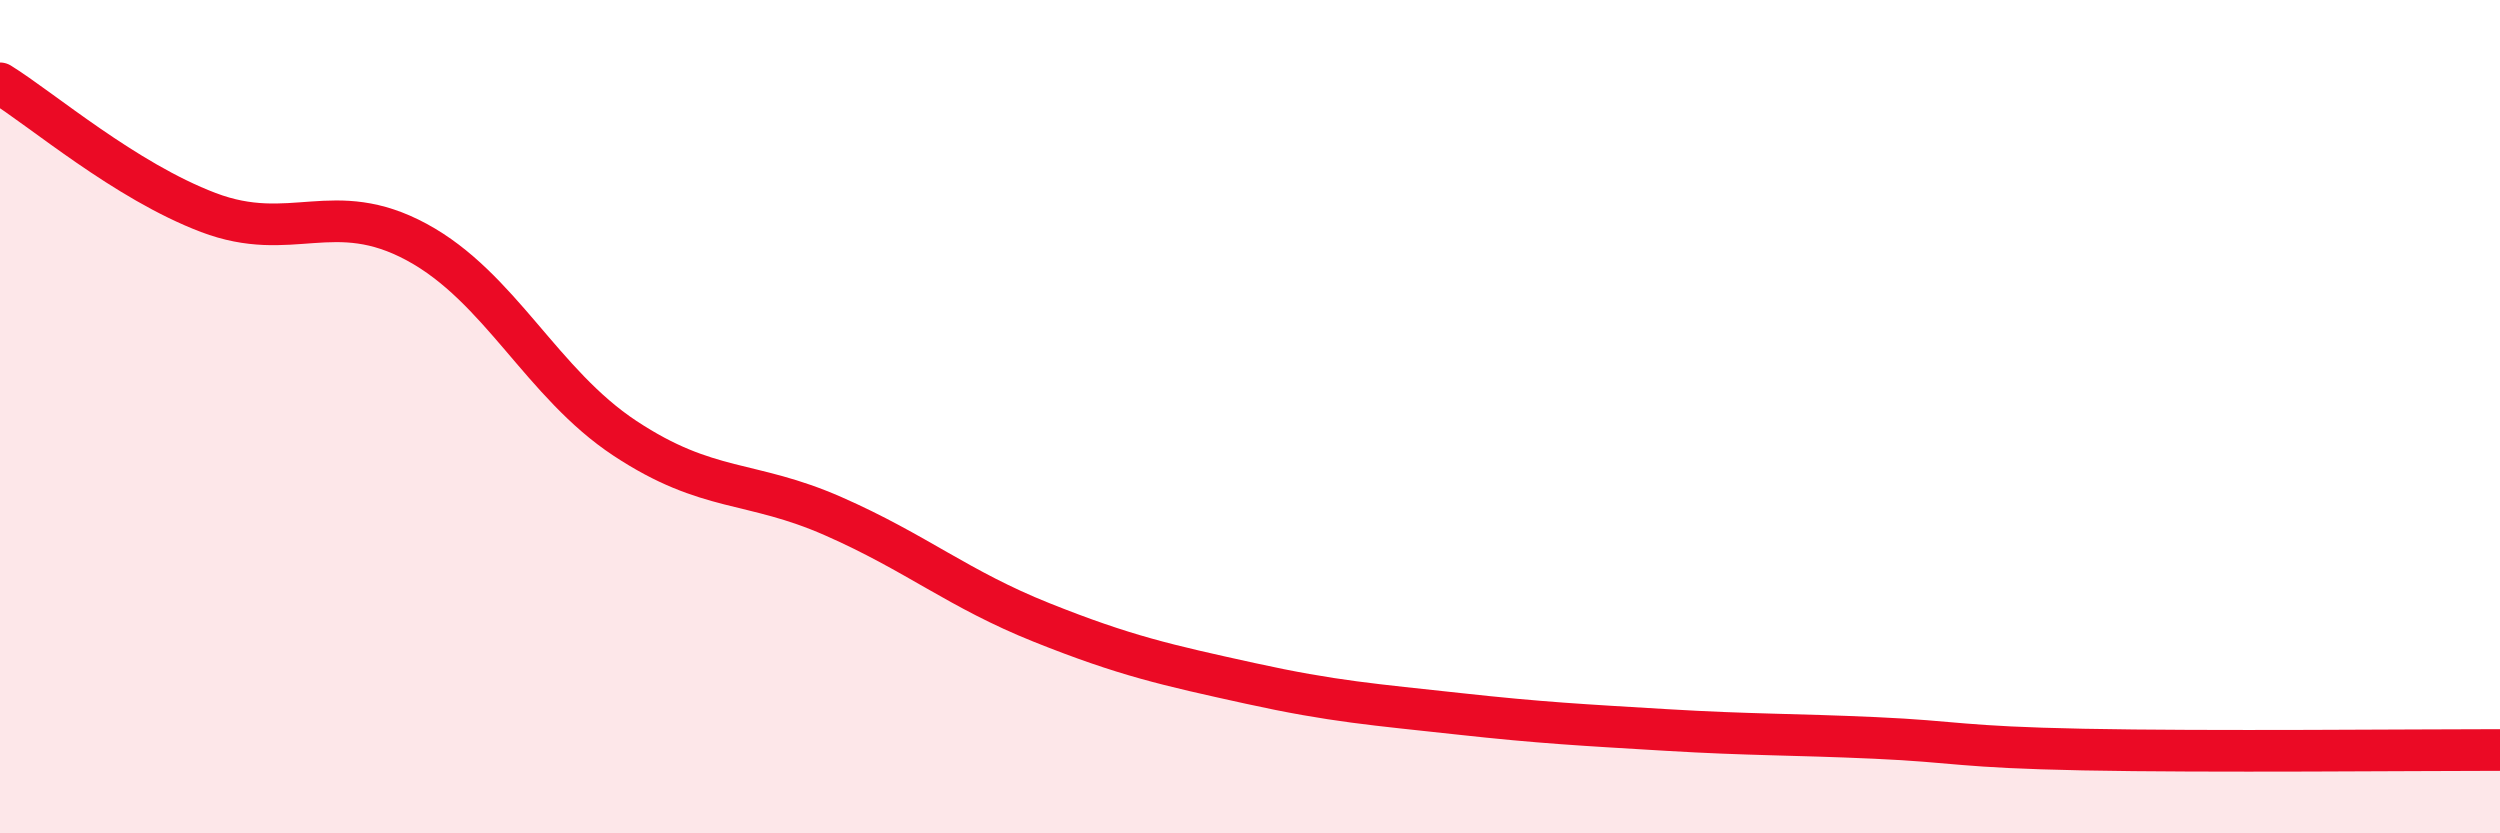 
    <svg width="60" height="20" viewBox="0 0 60 20" xmlns="http://www.w3.org/2000/svg">
      <path
        d="M 0,2 C 1,2.62 3,4.34 5,5.1 C 7,5.86 8,4.73 10,5.81 C 12,6.89 13,9.2 15,10.52 C 17,11.84 18,11.51 20,12.39 C 22,13.27 23,14.14 25,14.94 C 27,15.74 28,15.96 30,16.4 C 32,16.84 33,16.91 35,17.13 C 37,17.35 38,17.4 40,17.52 C 42,17.64 43,17.62 45,17.71 C 47,17.8 47,17.93 50,17.99 C 53,18.05 58,18 60,18L60 20L0 20Z"
        fill="#EB0A25"
        opacity="0.1"
        stroke-linecap="round"
        stroke-linejoin="round"
      />
      <path
        d="M 0,2 C 1,2.62 3,4.34 5,5.1 C 7,5.86 8,4.73 10,5.81 C 12,6.89 13,9.2 15,10.52 C 17,11.84 18,11.51 20,12.39 C 22,13.27 23,14.14 25,14.94 C 27,15.74 28,15.96 30,16.4 C 32,16.84 33,16.91 35,17.13 C 37,17.35 38,17.4 40,17.52 C 42,17.64 43,17.62 45,17.71 C 47,17.8 47,17.93 50,17.99 C 53,18.05 58,18 60,18"
        stroke="#EB0A25"
        stroke-width="1"
        fill="none"
        stroke-linecap="round"
        stroke-linejoin="round"
      />
    </svg>
  